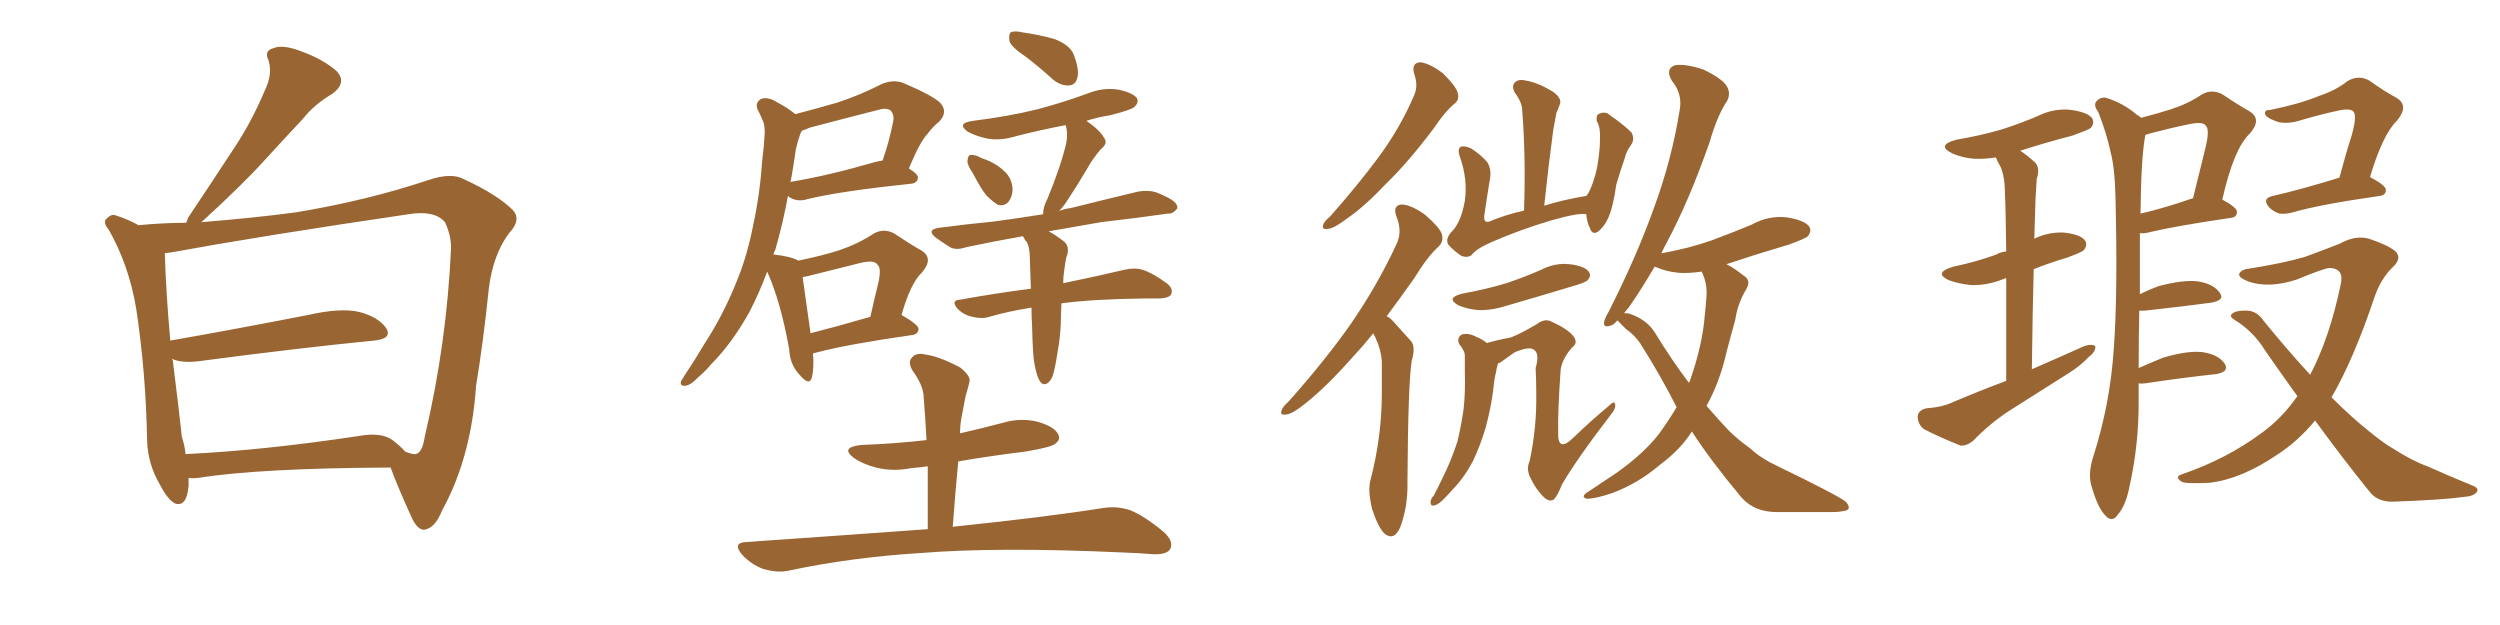 <svg xmlns="http://www.w3.org/2000/svg" xmlns:xlink="http://www.w3.org/1999/xlink" width="600" height="150"><path fill="#996633" padding="10" d="M45.26 114.70L45.26 114.70Q45.26 115.58 45.26 116.60L45.26 116.60Q44.82 121.73 42.04 120.85L42.04 120.85Q40.28 119.97 38.38 116.31L38.38 116.31Q35.45 111.33 35.30 105.62L35.30 105.62Q35.01 89.36 32.67 73.97L32.67 73.97Q30.91 63.57 26.07 55.08L26.07 55.08Q24.46 53.17 25.78 52.29L25.78 52.29Q26.81 51.27 27.83 51.71L27.83 51.71Q30.62 52.59 33.25 54.05L33.25 54.05Q39.26 53.47 44.68 53.47L44.68 53.47Q44.97 52.88 45.12 52.29L45.12 52.29Q50.98 43.51 56.25 35.45L56.25 35.45Q60.35 29.30 63.57 21.68L63.57 21.68Q65.48 17.72 64.45 14.50L64.45 14.50Q63.28 12.16 65.63 11.57L65.63 11.57Q67.82 10.55 72.66 12.45L72.66 12.45Q77.78 14.36 80.86 17.14L80.86 17.14Q83.35 19.92 79.69 22.56L79.69 22.56Q75.44 25.05 72.66 28.56L72.66 28.56Q68.12 33.40 63.57 38.38L63.57 38.38Q58.15 44.38 48.34 53.32L48.34 53.32Q61.08 52.29 70.90 50.98L70.90 50.98Q87.89 48.19 102.83 43.21L102.83 43.21Q108.40 41.31 111.47 43.07L111.47 43.07Q119.38 46.73 123.05 50.39L123.05 50.39Q125.24 52.73 122.17 55.96L122.17 55.96Q118.36 61.08 117.33 69.14L117.33 69.14Q116.02 81.88 114.26 92.58L114.26 92.58Q113.09 109.86 106.05 122.61L106.05 122.61Q104.44 126.71 101.81 127.15L101.81 127.15Q100.20 127.15 98.88 124.37L98.88 124.37Q95.21 116.31 93.75 112.21L93.75 112.21Q62.40 112.35 47.46 114.70L47.46 114.70Q46.14 114.84 45.26 114.70ZM94.19 105.62L94.19 105.62L94.19 105.62Q95.95 106.93 97.27 108.40L97.27 108.40Q99.17 109.13 99.76 108.98L99.76 108.98Q101.37 108.69 101.95 104.74L101.95 104.74Q107.23 82.47 108.25 59.47L108.25 59.47Q108.25 56.40 106.79 53.32L106.79 53.32Q104.30 50.39 98.00 51.42L98.00 51.42Q63.13 56.54 40.72 60.64L40.72 60.64Q40.14 60.64 39.55 60.79L39.55 60.79Q39.84 70.17 40.87 81.74L40.87 81.74Q55.96 79.10 73.97 75.59L73.97 75.59Q81.74 73.83 86.13 74.85L86.13 74.85Q90.82 76.03 92.72 78.81L92.72 78.81Q94.19 81.30 89.79 81.74L89.79 81.74Q71.78 83.50 47.46 86.72L47.46 86.72Q43.51 87.16 41.31 86.13L41.31 86.13Q41.31 86.28 41.46 86.43L41.46 86.43Q42.77 96.83 43.65 104.88L43.65 104.88Q44.38 107.08 44.53 108.98L44.53 108.98Q63.13 108.11 86.43 104.59L86.43 104.59Q91.55 103.71 94.19 105.62ZM195.12 84.81L195.12 84.81Q195.41 88.48 194.82 90.67L194.82 90.67Q194.24 92.72 191.89 89.94L191.89 89.94Q189.55 87.45 189.40 83.79L189.40 83.79Q187.35 72.36 184.13 65.19L184.13 65.19Q182.23 70.31 179.88 74.85L179.88 74.85Q175.63 82.47 170.65 87.45L170.65 87.45Q169.34 89.06 167.58 90.53L167.58 90.53Q165.82 92.43 164.50 92.58L164.50 92.58Q163.04 92.72 163.48 91.41L163.48 91.41Q163.92 90.67 164.50 89.79L164.50 89.79Q166.85 86.28 169.19 82.32L169.19 82.32Q173.58 75.59 176.81 67.53L176.81 67.53Q179.30 61.52 180.76 54.05L180.76 54.05Q182.37 46.73 182.96 38.23L182.96 38.23Q183.40 34.86 183.54 31.79L183.54 31.79Q183.54 29.74 182.96 28.71L182.96 28.71Q182.37 27.25 181.79 26.22L181.79 26.22Q181.20 24.61 182.67 23.73L182.67 23.73Q184.28 23.14 186.62 24.61L186.62 24.61Q189.11 25.93 190.87 27.39L190.87 27.39Q196.00 26.07 200.98 24.61L200.98 24.61Q206.40 22.85 211.82 20.07L211.82 20.07Q214.60 19.04 216.80 19.92L216.80 19.92Q223.68 22.85 225.59 24.61L225.59 24.61Q227.64 26.81 225.44 29.15L225.44 29.15Q223.97 30.32 222.51 32.23L222.51 32.23Q220.75 34.13 218.12 40.43L218.12 40.43Q220.31 41.75 220.31 42.63L220.31 42.63Q220.17 43.95 218.70 44.09L218.70 44.09Q201.86 45.85 193.95 47.75L193.95 47.75Q192.19 48.34 190.72 47.90L190.72 47.90Q189.70 47.61 189.11 47.02L189.11 47.02Q187.94 53.47 186.04 60.06L186.04 60.06Q185.74 60.50 185.60 61.08L185.60 61.08Q189.84 61.52 191.60 62.55L191.60 62.55Q197.31 61.38 201.42 60.06L201.42 60.06Q206.10 58.45 209.62 56.10L209.62 56.10Q212.11 54.64 214.75 56.10L214.75 56.10Q218.41 58.59 221.04 60.06L221.04 60.06Q224.27 61.96 221.19 65.48L221.19 65.48Q218.55 67.97 216.36 75.59L216.36 75.59Q220.46 77.93 220.46 78.96L220.46 78.96Q220.31 80.27 218.85 80.42L218.85 80.42Q203.47 82.62 196.29 84.52L196.29 84.52Q195.56 84.67 195.12 84.81ZM194.53 79.98L194.53 79.98Q200.83 78.37 208.89 76.03L208.89 76.03Q209.77 72.07 210.64 68.55L210.64 68.55Q211.67 64.45 210.64 63.57L210.64 63.57Q209.91 62.26 206.40 63.13L206.40 63.13Q201.12 64.45 195.26 65.92L195.26 65.92Q193.65 66.36 192.63 66.50L192.63 66.50Q193.07 69.87 194.53 79.98ZM189.99 42.33L189.99 42.33Q189.84 43.07 189.70 43.65L189.70 43.65Q198.63 42.19 209.77 38.96L209.77 38.96Q210.79 38.67 211.82 38.53L211.82 38.53Q213.28 34.42 214.31 29.44L214.31 29.44Q214.75 27.54 213.72 26.51L213.72 26.51Q212.70 25.78 210.79 26.37L210.79 26.37Q202.73 28.42 194.38 30.62L194.38 30.62Q193.07 31.20 192.48 31.35L192.48 31.35Q192.19 31.79 192.04 32.23L192.04 32.23Q191.46 33.84 191.02 35.74L191.02 35.74Q190.58 38.82 189.99 42.33ZM246.39 13.77L246.39 13.77Q242.87 11.43 242.29 9.96L242.29 9.96Q241.99 8.35 242.58 7.76L242.58 7.76Q243.46 7.32 245.36 7.76L245.36 7.76Q249.46 8.35 253.13 9.38L253.13 9.38Q256.79 10.84 257.67 13.04L257.67 13.04Q259.13 16.85 258.54 18.75L258.54 18.75Q258.11 20.36 256.64 20.51L256.64 20.51Q254.74 20.65 252.83 19.19L252.83 19.19Q249.46 16.11 246.39 13.77ZM233.50 41.60L233.50 41.60Q232.18 39.70 232.18 38.67L232.18 38.67Q232.32 37.21 232.91 37.21L232.91 37.21Q234.08 37.06 235.55 37.94L235.55 37.94Q236.43 38.23 237.45 38.67L237.45 38.67Q239.65 39.70 241.11 41.16L241.11 41.16Q242.87 42.77 243.02 45.41L243.02 45.41Q243.02 47.17 241.99 48.49L241.99 48.49Q240.82 49.66 239.36 49.07L239.36 49.07Q238.18 48.34 236.72 46.88L236.72 46.88Q235.40 45.26 233.50 41.60ZM248.29 87.45L248.29 87.45Q247.85 85.25 247.71 78.52L247.71 78.52Q247.56 76.03 247.56 73.83L247.56 73.83Q241.99 74.71 237.45 76.03L237.45 76.03Q235.69 76.61 233.35 76.03L233.35 76.03Q231.30 75.59 229.83 74.12L229.83 74.12Q228.08 72.07 230.42 71.92L230.42 71.92Q239.36 70.31 247.41 69.29L247.41 69.29Q247.27 64.45 247.12 60.79L247.12 60.79Q246.97 59.03 246.39 58.01L246.39 58.01Q245.95 57.71 245.80 57.13L245.80 57.13Q245.51 56.84 245.51 56.69L245.51 56.69Q238.04 58.01 231.88 59.33L231.88 59.33Q229.25 60.21 227.78 59.18L227.78 59.18Q226.17 58.15 224.71 57.13L224.71 57.13Q222.07 55.08 225.59 54.64L225.59 54.64Q232.32 53.76 238.48 53.17L238.48 53.17Q244.04 52.44 250.34 51.42L250.34 51.42Q250.34 49.66 251.37 47.75L251.37 47.75Q254.59 39.99 255.91 34.28L255.91 34.28Q256.35 31.93 255.76 30.03L255.76 30.03Q249.61 31.20 243.90 32.67L243.90 32.67Q240.09 33.84 236.87 33.25L236.87 33.25Q234.23 32.67 232.32 31.64L232.32 31.64Q229.39 29.59 233.50 29.00L233.50 29.00Q241.85 27.98 249.02 26.22L249.02 26.22Q255.62 24.46 261.47 22.27L261.47 22.27Q264.99 20.95 268.51 21.53L268.51 21.53Q271.88 22.27 272.90 23.58L272.90 23.58Q273.34 24.61 272.31 25.63L272.31 25.63Q271.58 26.37 266.31 27.69L266.31 27.69Q263.38 28.13 260.74 29.00L260.74 29.00Q263.96 31.20 264.99 33.11L264.99 33.11Q266.02 34.42 264.11 35.89L264.11 35.89Q262.06 38.38 261.04 40.28L261.04 40.28Q258.54 44.53 256.20 48.05L256.20 48.05Q255.18 49.66 254.15 50.68L254.15 50.68Q255.47 50.10 256.93 49.95L256.93 49.95Q265.14 47.90 273.05 46.00L273.05 46.00Q275.54 45.56 277.44 46.14L277.44 46.14Q279.20 46.88 280.08 47.31L280.08 47.31Q282.71 48.63 282.57 49.95L282.57 49.95Q281.54 51.42 280.22 51.27L280.22 51.27Q273.19 52.29 264.26 53.32L264.26 53.32Q257.37 54.49 251.66 55.52L251.66 55.52Q253.13 56.25 255.03 57.71L255.03 57.71Q256.64 58.74 256.20 60.94L256.20 60.94Q255.91 61.67 255.76 62.55L255.76 62.55Q255.62 63.43 255.47 64.45L255.47 64.45Q255.18 66.21 255.18 67.97L255.18 67.97Q264.40 66.06 269.82 64.75L269.82 64.75Q272.31 64.16 274.22 64.75L274.22 64.75Q276.56 65.48 279.79 67.82L279.79 67.82Q281.69 69.14 281.10 70.61L281.10 70.61Q280.66 71.48 278.47 71.63L278.47 71.63Q276.71 71.63 274.80 71.63L274.80 71.63Q262.35 71.78 254.74 72.80L254.74 72.80Q254.59 76.32 254.59 77.78L254.59 77.78Q254.44 81.01 253.86 84.23L253.86 84.23Q253.27 88.18 252.69 90.09L252.69 90.09Q252.10 91.70 251.07 92.14L251.07 92.14Q250.20 92.43 249.61 91.55L249.61 91.55Q248.88 90.53 248.29 87.45ZM222.66 127.00L222.66 127.00L222.66 127.00Q222.66 119.09 222.66 111.91L222.66 111.91Q220.61 112.21 218.70 112.35L218.70 112.35Q214.31 113.23 210.21 112.21L210.21 112.21Q206.98 111.33 205.08 110.01L205.08 110.01Q201.42 107.37 206.69 106.79L206.69 106.79Q214.89 106.49 222.36 105.62L222.36 105.62Q222.07 99.90 221.63 94.63L221.63 94.63Q221.34 92.14 218.99 88.92L218.99 88.92Q217.82 86.87 218.85 85.84L218.85 85.84Q219.87 84.52 222.22 85.11L222.22 85.11Q225.44 85.55 230.42 88.18L230.42 88.18Q233.20 90.38 232.62 91.85L232.62 91.85Q232.32 93.16 231.74 95.07L231.74 95.07Q231.30 97.27 230.71 100.49L230.71 100.49Q230.42 102.10 230.42 104.00L230.42 104.00Q235.55 102.83 240.53 101.51L240.53 101.51Q244.92 100.20 249.02 101.22L249.02 101.22Q253.13 102.39 254.00 104.30L254.00 104.30Q254.59 105.47 253.27 106.49L253.27 106.49Q252.25 107.37 245.95 108.40L245.95 108.40Q237.60 109.42 229.98 110.74L229.98 110.74Q229.25 118.36 228.66 126.42L228.66 126.42Q251.37 124.07 264.99 121.88L264.99 121.88Q268.21 121.44 271.29 122.46L271.29 122.46Q274.80 123.93 279.20 127.59L279.20 127.59Q281.84 129.93 280.81 131.84L280.81 131.84Q279.93 133.15 276.71 133.01L276.71 133.01Q273.05 132.71 268.95 132.57L268.95 132.57Q239.36 131.25 221.19 132.71L221.19 132.71Q204.35 133.74 189.26 136.96L189.26 136.96Q186.62 137.55 183.11 136.52L183.11 136.52Q180.32 135.50 178.13 133.15L178.13 133.15Q175.63 130.22 179.15 130.08L179.15 130.08Q202.44 128.47 222.66 127.00ZM339.40 17.72L339.40 17.72Q338.67 15.09 340.87 14.94L340.87 14.94Q343.21 15.23 346.29 17.58L346.29 17.58Q349.37 20.65 349.80 22.12L349.80 22.12Q350.39 23.88 349.07 24.90L349.07 24.90Q346.88 26.66 344.24 30.62L344.24 30.62Q338.09 38.82 332.67 44.09L332.67 44.09Q327.39 49.66 323.29 52.44L323.29 52.44Q320.21 54.79 318.75 54.93L318.75 54.93Q317.14 55.22 317.58 53.91L317.58 53.91Q317.87 53.03 319.19 52.00L319.19 52.00Q325.93 44.38 330.91 37.65L330.91 37.65Q336.18 30.47 339.40 22.85L339.40 22.85Q340.43 20.51 339.40 17.72ZM329.59 79.98L329.59 79.98Q327.25 82.91 325.05 85.25L325.05 85.25Q318.46 92.72 313.48 96.68L313.48 96.68Q310.25 99.32 308.79 99.46L308.79 99.46Q307.03 99.76 307.62 98.44L307.62 98.44Q307.76 97.71 309.23 96.39L309.23 96.39Q317.87 86.72 324.17 77.78L324.17 77.78Q330.62 68.41 335.16 58.59L335.16 58.59Q336.62 55.66 335.16 52.00L335.16 52.00Q334.13 49.22 336.47 49.07L336.47 49.07Q338.82 49.22 342.04 51.56L342.04 51.56Q345.56 54.64 346.00 56.10L346.00 56.10Q346.58 57.86 345.26 59.18L345.26 59.18Q342.63 61.52 339.40 66.80L339.40 66.80Q335.89 71.78 332.81 75.88L332.81 75.88Q333.69 76.32 334.57 77.34L334.57 77.34Q336.18 79.10 338.53 81.74L338.53 81.74Q339.84 83.06 338.82 86.57L338.82 86.57Q337.94 91.85 337.79 115.58L337.79 115.58Q337.94 121.58 336.04 126.56L336.04 126.56Q334.57 129.93 332.23 128.03L332.23 128.03Q330.76 126.56 329.30 122.17L329.30 122.17Q328.27 117.77 328.86 115.43L328.86 115.43Q331.64 104.88 331.64 94.34L331.64 94.34Q331.64 90.82 331.64 86.87L331.64 86.87Q331.49 83.94 330.03 80.86L330.03 80.86Q329.74 80.42 329.59 79.98ZM380.71 51.42L380.71 51.42Q379.10 50.98 372.36 52.88L372.36 52.88Q364.89 55.08 357.86 58.15L357.86 58.15Q354.20 59.77 353.17 61.23L353.17 61.23Q352.15 61.96 350.68 61.38L350.68 61.38Q348.93 60.21 347.61 58.74L347.61 58.74Q346.73 57.28 348.63 55.37L348.63 55.37Q350.68 53.17 351.56 48.19L351.56 48.19Q352.29 43.07 350.39 37.65L350.39 37.65Q349.66 35.74 350.68 35.16L350.68 35.16Q351.71 35.01 353.03 35.60L353.03 35.60Q355.52 37.21 356.98 38.96L356.98 38.96Q358.01 40.72 357.57 43.07L357.57 43.07Q356.84 47.46 356.25 51.56L356.25 51.56Q355.96 53.61 357.42 53.17L357.42 53.17Q361.23 51.56 365.77 50.54L365.77 50.54Q366.21 37.50 365.33 26.51L365.33 26.51Q365.33 24.61 363.57 22.27L363.57 22.27Q362.70 20.65 363.57 19.78L363.57 19.78Q364.45 18.90 366.21 19.34L366.21 19.34Q368.99 19.78 372.66 21.97L372.66 21.97Q374.85 23.58 374.41 24.90L374.41 24.90Q374.12 25.78 373.54 27.10L373.54 27.10Q373.24 28.71 372.80 31.05L372.80 31.05Q371.63 39.70 370.61 49.37L370.61 49.37Q375.29 47.90 380.71 47.02L380.71 47.02Q381.01 46.58 381.15 46.44L381.15 46.44Q382.47 44.09 383.35 39.99L383.35 39.99Q383.79 37.35 383.94 35.16L383.94 35.16Q384.08 32.67 383.94 31.35L383.94 31.35Q383.79 29.88 383.20 29.00L383.20 29.00Q383.06 27.39 383.94 27.25L383.94 27.25Q385.40 26.66 386.43 27.69L386.43 27.69Q389.65 29.88 391.55 31.79L391.55 31.79Q392.43 33.40 391.41 34.86L391.41 34.86Q390.38 36.18 389.94 37.94L389.94 37.94Q388.92 40.87 387.89 44.38L387.89 44.38Q387.16 49.80 385.84 52.59L385.84 52.59Q385.11 54.20 383.64 55.52L383.64 55.52Q382.18 56.54 381.59 54.79L381.59 54.79Q380.86 53.32 380.71 51.42ZM350.98 70.46L350.98 70.46Q356.69 69.43 361.52 67.97L361.52 67.97Q365.92 66.50 369.87 64.75L369.87 64.75Q373.24 62.99 376.90 63.43L376.90 63.43Q380.27 63.87 381.30 65.19L381.30 65.19Q382.03 66.21 381.01 67.24L381.01 67.24Q380.57 67.82 376.90 68.85L376.90 68.85Q369.14 71.19 361.52 73.39L361.52 73.39Q357.86 74.56 354.64 74.41L354.64 74.41Q351.86 74.12 349.95 73.24L349.95 73.24Q346.88 71.48 350.98 70.46ZM359.47 87.30L359.47 87.30Q359.47 87.30 359.47 87.45L359.47 87.45Q359.18 88.33 359.03 89.36L359.03 89.36Q358.59 91.11 358.45 93.02L358.45 93.02Q357.86 97.85 356.54 102.69L356.54 102.69Q355.22 107.08 353.47 110.74L353.47 110.74Q351.27 114.84 348.49 117.63L348.49 117.63Q347.75 118.51 346.88 119.38L346.88 119.38Q345.26 121.14 344.24 121.29L344.24 121.29Q343.21 121.58 343.36 120.26L343.36 120.26Q343.51 119.53 344.09 118.95L344.09 118.95Q345.26 116.75 346.29 114.55L346.29 114.55Q348.34 110.45 349.80 105.91L349.80 105.91Q350.68 102.25 351.27 98.14L351.27 98.14Q351.71 94.04 351.56 89.21L351.56 89.21Q351.56 87.30 351.56 85.55L351.56 85.55Q351.56 84.52 351.12 83.94L351.12 83.94Q350.68 83.06 350.24 82.62L350.24 82.62Q349.51 81.15 350.83 80.27L350.83 80.27Q352.44 79.83 354.35 80.86L354.35 80.86Q355.81 81.45 356.84 82.32L356.84 82.32Q359.33 81.59 362.55 81.01L362.55 81.01Q364.89 80.13 368.85 77.78L368.85 77.78Q370.61 76.46 372.07 77.05L372.07 77.05Q376.32 78.96 377.64 80.71L377.64 80.71Q378.81 82.32 377.34 83.35L377.34 83.35Q375 85.99 374.56 88.62L374.56 88.62Q373.83 99.32 373.97 103.42L373.97 103.42Q373.68 108.98 377.78 104.88L377.78 104.88Q381.88 100.93 386.28 97.27L386.28 97.27Q387.45 96.09 387.60 96.97L387.60 96.97Q387.89 97.85 386.87 99.17L386.87 99.17Q378.52 110.01 374.85 116.31L374.85 116.31Q373.83 118.95 372.95 119.82L372.95 119.82Q372.07 120.56 370.75 119.53L370.75 119.53Q368.70 117.63 367.38 114.84L367.38 114.84Q366.21 112.65 367.09 110.74L367.09 110.74Q368.85 102.69 368.70 94.19L368.70 94.19Q368.70 91.11 368.55 88.33L368.55 88.33Q369.58 84.81 368.12 83.94L368.12 83.94Q367.09 83.06 363.57 84.52L363.57 84.52Q361.96 85.69 360.06 87.01L360.06 87.01Q359.62 87.16 359.47 87.30ZM406.05 103.56L406.05 103.56Q403.27 107.96 398.29 111.62L398.29 111.62Q393.16 116.02 386.87 118.36L386.87 118.36Q382.47 119.82 380.71 119.68L380.71 119.68Q379.39 119.24 380.86 118.21L380.86 118.21Q382.91 116.89 384.81 115.58L384.81 115.58Q386.87 114.26 388.33 113.23L388.33 113.23Q394.63 108.69 398.14 104.15L398.14 104.15Q400.49 100.93 402.39 97.71L402.39 97.71Q398.44 89.94 393.60 82.32L393.60 82.32Q392.14 80.27 390.23 78.96L390.23 78.96Q389.50 78.22 388.62 77.34L388.62 77.34Q388.33 77.05 388.18 76.90L388.18 76.90Q387.30 77.93 386.72 78.08L386.72 78.08Q384.81 78.81 384.96 77.34L384.96 77.34Q385.11 76.46 386.13 74.71L386.13 74.71Q392.72 61.67 396.83 50.24L396.83 50.24Q401.22 38.38 403.13 26.37L403.13 26.37Q403.86 22.56 401.22 19.34L401.22 19.34Q399.61 16.55 401.95 15.67L401.95 15.67Q404.44 15.23 408.84 16.70L408.84 16.70Q413.38 18.90 414.40 20.65L414.40 20.65Q415.43 22.27 414.55 24.17L414.55 24.17Q412.21 27.54 410.30 34.13L410.30 34.13Q405.32 48.34 400.05 58.15L400.05 58.15Q399.32 59.47 398.73 60.79L398.73 60.79Q405.32 59.62 410.74 57.71L410.74 57.71Q415.87 55.81 420.41 53.91L420.41 53.91Q424.37 51.71 428.76 52.15L428.76 52.15Q433.15 52.88 434.18 54.35L434.18 54.35Q434.91 55.37 433.89 56.69L433.89 56.69Q433.30 57.28 429.20 58.74L429.20 58.74Q421.29 61.08 414.26 63.43L414.26 63.43Q414.40 63.43 414.40 63.43L414.40 63.43Q416.16 64.31 418.36 66.06L418.36 66.06Q420.41 67.24 419.09 69.43L419.09 69.43Q417.04 72.80 416.46 76.76L416.46 76.76Q415.43 80.42 414.40 84.38L414.40 84.38Q412.79 91.55 409.57 97.41L409.57 97.41Q412.35 100.63 414.99 103.42L414.99 103.42Q416.89 105.32 420.12 107.67L420.12 107.67Q422.61 110.01 426.71 111.91L426.71 111.91Q441.21 118.95 442.97 120.41L442.97 120.41Q444.29 121.88 443.26 122.46L443.26 122.46Q441.65 122.90 439.75 122.90L439.75 122.90Q434.47 122.90 427.00 122.90L427.00 122.90Q421.29 123.05 418.07 119.53L418.07 119.53Q410.60 110.60 406.05 103.56ZM397.27 79.98L397.27 79.98L397.27 79.98Q401.22 86.43 405.32 91.85L405.32 91.85Q405.32 91.70 405.47 91.70L405.47 91.70Q408.54 83.06 409.13 75.88L409.13 75.88Q409.42 73.24 409.57 70.90L409.57 70.90Q409.72 67.82 408.40 65.19L408.40 65.19Q405.32 65.63 402.98 65.48L402.98 65.48Q399.90 65.19 397.56 64.16L397.56 64.16Q397.27 64.01 397.12 64.01L397.12 64.01Q393.75 69.73 390.97 73.68L390.97 73.68Q390.23 74.56 389.79 75.15L389.79 75.15Q390.53 75.15 391.11 75.29L391.11 75.29Q395.36 76.76 397.27 79.98ZM481.49 91.41L481.49 91.41Q481.49 76.61 481.49 66.80L481.49 66.80Q481.05 66.80 480.91 66.94L480.91 66.94Q476.95 68.55 473.00 68.41L473.00 68.41Q470.07 68.12 467.72 67.24L467.72 67.24Q463.92 65.48 468.75 64.01L468.75 64.01Q474.32 62.84 479.15 61.08L479.15 61.08Q480.03 60.50 481.49 60.35L481.49 60.35Q481.35 49.22 481.20 46.88L481.20 46.88Q481.20 42.48 480.18 40.14L480.18 40.14Q479.44 38.82 479.00 37.79L479.00 37.79Q476.22 38.23 473.58 38.09L473.58 38.09Q470.65 37.79 468.46 36.77L468.46 36.77Q464.65 34.86 469.48 33.54L469.48 33.54Q475.49 32.52 480.47 31.05L480.47 31.05Q485.01 29.59 489.11 27.83L489.11 27.83Q492.92 25.93 497.02 26.37L497.02 26.37Q501.12 26.95 502.15 28.42L502.15 28.42Q502.73 29.74 501.71 30.76L501.71 30.76Q501.12 31.20 497.46 32.52L497.46 32.52Q490.72 34.28 484.86 36.18L484.86 36.18Q486.47 37.21 488.38 38.96L488.38 38.96Q489.70 40.28 488.82 42.92L488.82 42.92Q488.67 44.82 488.53 47.61L488.53 47.61Q488.38 52.29 488.23 57.28L488.23 57.28Q491.60 55.66 495.26 55.81L495.26 55.81Q499.37 56.25 500.39 57.71L500.39 57.71Q501.12 58.74 500.10 60.06L500.10 60.06Q499.66 60.50 496.14 61.82L496.14 61.82Q491.75 63.13 488.09 64.60L488.09 64.60Q487.79 75.73 487.65 88.62L487.65 88.62Q494.38 85.69 500.24 83.06L500.24 83.06Q502.00 82.47 502.88 83.06L502.88 83.06Q503.03 84.38 501.27 85.69L501.27 85.69Q499.37 87.74 496.58 89.50L496.58 89.50Q489.40 94.04 482.23 98.58L482.23 98.58Q477.54 101.66 473.58 105.76L473.58 105.76Q471.97 107.08 470.51 106.93L470.51 106.93Q465.38 104.88 461.72 102.98L461.72 102.98Q460.25 101.81 460.25 99.90L460.25 99.90Q460.40 98.44 462.30 98.00L462.30 98.00Q466.11 97.71 468.31 96.68L468.31 96.68Q475.20 93.75 481.49 91.41ZM513.28 91.99L513.28 91.99Q513.28 94.34 513.28 96.68L513.28 96.68Q513.28 106.93 511.08 116.75L511.08 116.75Q510.21 121.29 508.30 123.49L508.30 123.49Q506.84 125.68 505.08 123.49L505.08 123.49Q503.32 121.58 501.86 116.31L501.86 116.31Q501.12 113.38 502.44 109.42L502.44 109.42Q506.40 96.97 507.28 84.08L507.28 84.08Q508.30 70.90 507.71 47.17L507.71 47.17Q507.57 40.43 506.54 36.47L506.54 36.47Q505.52 31.79 503.61 26.95L503.61 26.95Q502.44 25.34 503.03 24.46L503.03 24.46Q503.91 23.29 505.37 23.44L505.37 23.44Q509.62 24.76 512.84 27.54L512.84 27.54Q513.43 27.83 513.87 28.27L513.87 28.27Q517.82 27.25 521.04 26.22L521.04 26.22Q525.15 24.90 528.37 22.71L528.37 22.71Q530.86 21.24 533.50 22.71L533.50 22.71Q537.16 25.20 539.79 26.66L539.79 26.66Q543.02 28.56 539.94 32.08L539.94 32.08Q536.13 35.60 533.35 47.90L533.35 47.90Q536.87 49.80 536.87 50.83L536.87 50.83Q536.87 52.15 535.40 52.29L535.40 52.29Q522.36 54.20 516.21 55.66L516.21 55.66Q514.60 56.10 513.57 55.96L513.57 55.96Q513.57 62.55 513.57 70.61L513.57 70.61Q515.63 69.58 517.97 68.70L517.97 68.70Q523.97 67.09 527.49 67.53L527.49 67.53Q531.30 68.12 532.76 70.31L532.76 70.31Q534.08 72.07 530.57 72.66L530.57 72.66Q523.97 73.54 514.75 74.56L514.75 74.56Q514.01 74.56 513.43 74.56L513.43 74.56Q513.28 81.30 513.28 88.33L513.28 88.33Q515.92 87.16 519.14 85.84L519.14 85.84Q525.15 84.08 528.66 84.52L528.66 84.52Q532.47 85.11 533.94 87.30L533.94 87.30Q535.11 89.21 531.88 89.79L531.88 89.79Q524.71 90.53 514.89 91.99L514.89 91.99Q513.72 92.14 513.28 91.99ZM526.17 47.61L526.17 47.61Q526.17 47.61 526.32 47.61L526.32 47.61Q527.93 41.16 529.25 35.74L529.25 35.74Q530.42 31.05 529.39 30.18L529.39 30.18Q528.81 29.15 525.73 29.74L525.73 29.74Q521.34 30.62 516.36 31.93L516.36 31.93Q515.33 32.23 514.89 32.37L514.89 32.37Q513.87 37.50 513.72 51.27L513.72 51.27Q519.43 49.95 526.17 47.61ZM561.47 42.63L561.47 42.63Q562.94 37.06 564.40 32.52L564.40 32.52Q565.72 27.83 564.84 26.81L564.84 26.81Q564.11 25.93 561.33 26.51L561.33 26.51Q557.23 27.39 552.69 28.71L552.69 28.71Q548.29 30.18 545.65 28.86L545.65 28.86Q543.75 28.13 543.60 27.25L543.60 27.25Q543.46 26.37 544.92 26.37L544.92 26.37Q552.10 24.90 556.64 23.00L556.64 23.00Q560.60 21.68 563.38 19.48L563.38 19.48Q566.02 17.87 568.65 19.34L568.65 19.34Q572.31 21.97 575.10 23.44L575.10 23.44Q578.32 25.34 575.24 29.00L575.24 29.00Q571.88 32.23 568.80 42.48L568.80 42.48Q572.61 44.53 572.61 45.56L572.61 45.56Q572.61 46.88 571.14 47.02L571.14 47.02Q556.79 49.07 550.20 50.98L550.20 50.98Q548.58 51.42 547.12 51.27L547.12 51.27Q545.65 50.83 544.63 49.80L544.63 49.80Q542.72 47.61 545.51 47.02L545.51 47.02Q552.54 45.41 561.47 42.63ZM555.62 100.93L555.62 100.93L555.62 100.93Q551.51 105.91 546.53 109.13L546.53 109.13Q537.89 114.99 530.27 115.87L530.27 115.87Q524.41 116.16 523.54 115.58L523.54 115.58Q521.78 114.40 523.68 113.82L523.68 113.82Q534.38 110.16 542.87 103.86L542.87 103.86Q547.71 100.34 551.37 95.07L551.37 95.07Q547.56 89.79 543.60 84.08L543.60 84.08Q540.82 79.54 536.28 76.76L536.28 76.76Q535.11 76.03 535.55 75.44L535.55 75.44Q536.43 74.41 539.65 74.56L539.65 74.56Q541.85 74.85 543.31 77.05L543.31 77.05Q549.17 84.23 554.44 89.94L554.44 89.94Q559.13 81.01 561.77 68.26L561.77 68.26Q562.65 64.45 559.13 64.31L559.13 64.31Q557.96 64.31 551.22 67.09L551.22 67.09Q544.48 69.29 539.50 67.53L539.50 67.53Q537.01 66.50 537.45 65.63L537.45 65.63Q538.04 64.60 539.94 64.45L539.94 64.45Q548.14 63.13 553.13 61.67L553.13 61.67Q557.96 59.91 561.62 58.45L561.62 58.45Q565.28 56.40 568.51 57.28L568.51 57.28Q572.90 58.74 574.80 60.21L574.80 60.21Q576.71 61.96 574.07 64.31L574.07 64.31Q571.44 66.94 569.97 71.04L569.97 71.04Q564.99 85.99 559.57 95.36L559.57 95.36Q564.55 100.34 568.65 103.56L568.65 103.56Q572.02 106.35 574.37 107.67L574.37 107.67Q578.91 110.60 582.57 111.91L582.57 111.91Q587.84 114.26 593.55 116.60L593.55 116.60Q595.02 117.19 594.43 118.07L594.43 118.07Q593.70 119.09 591.50 119.24L591.50 119.24Q586.52 119.97 574.07 120.41L574.07 120.41Q570.41 120.41 568.51 117.77L568.51 117.77Q562.35 110.16 555.62 100.93Z"/></svg>